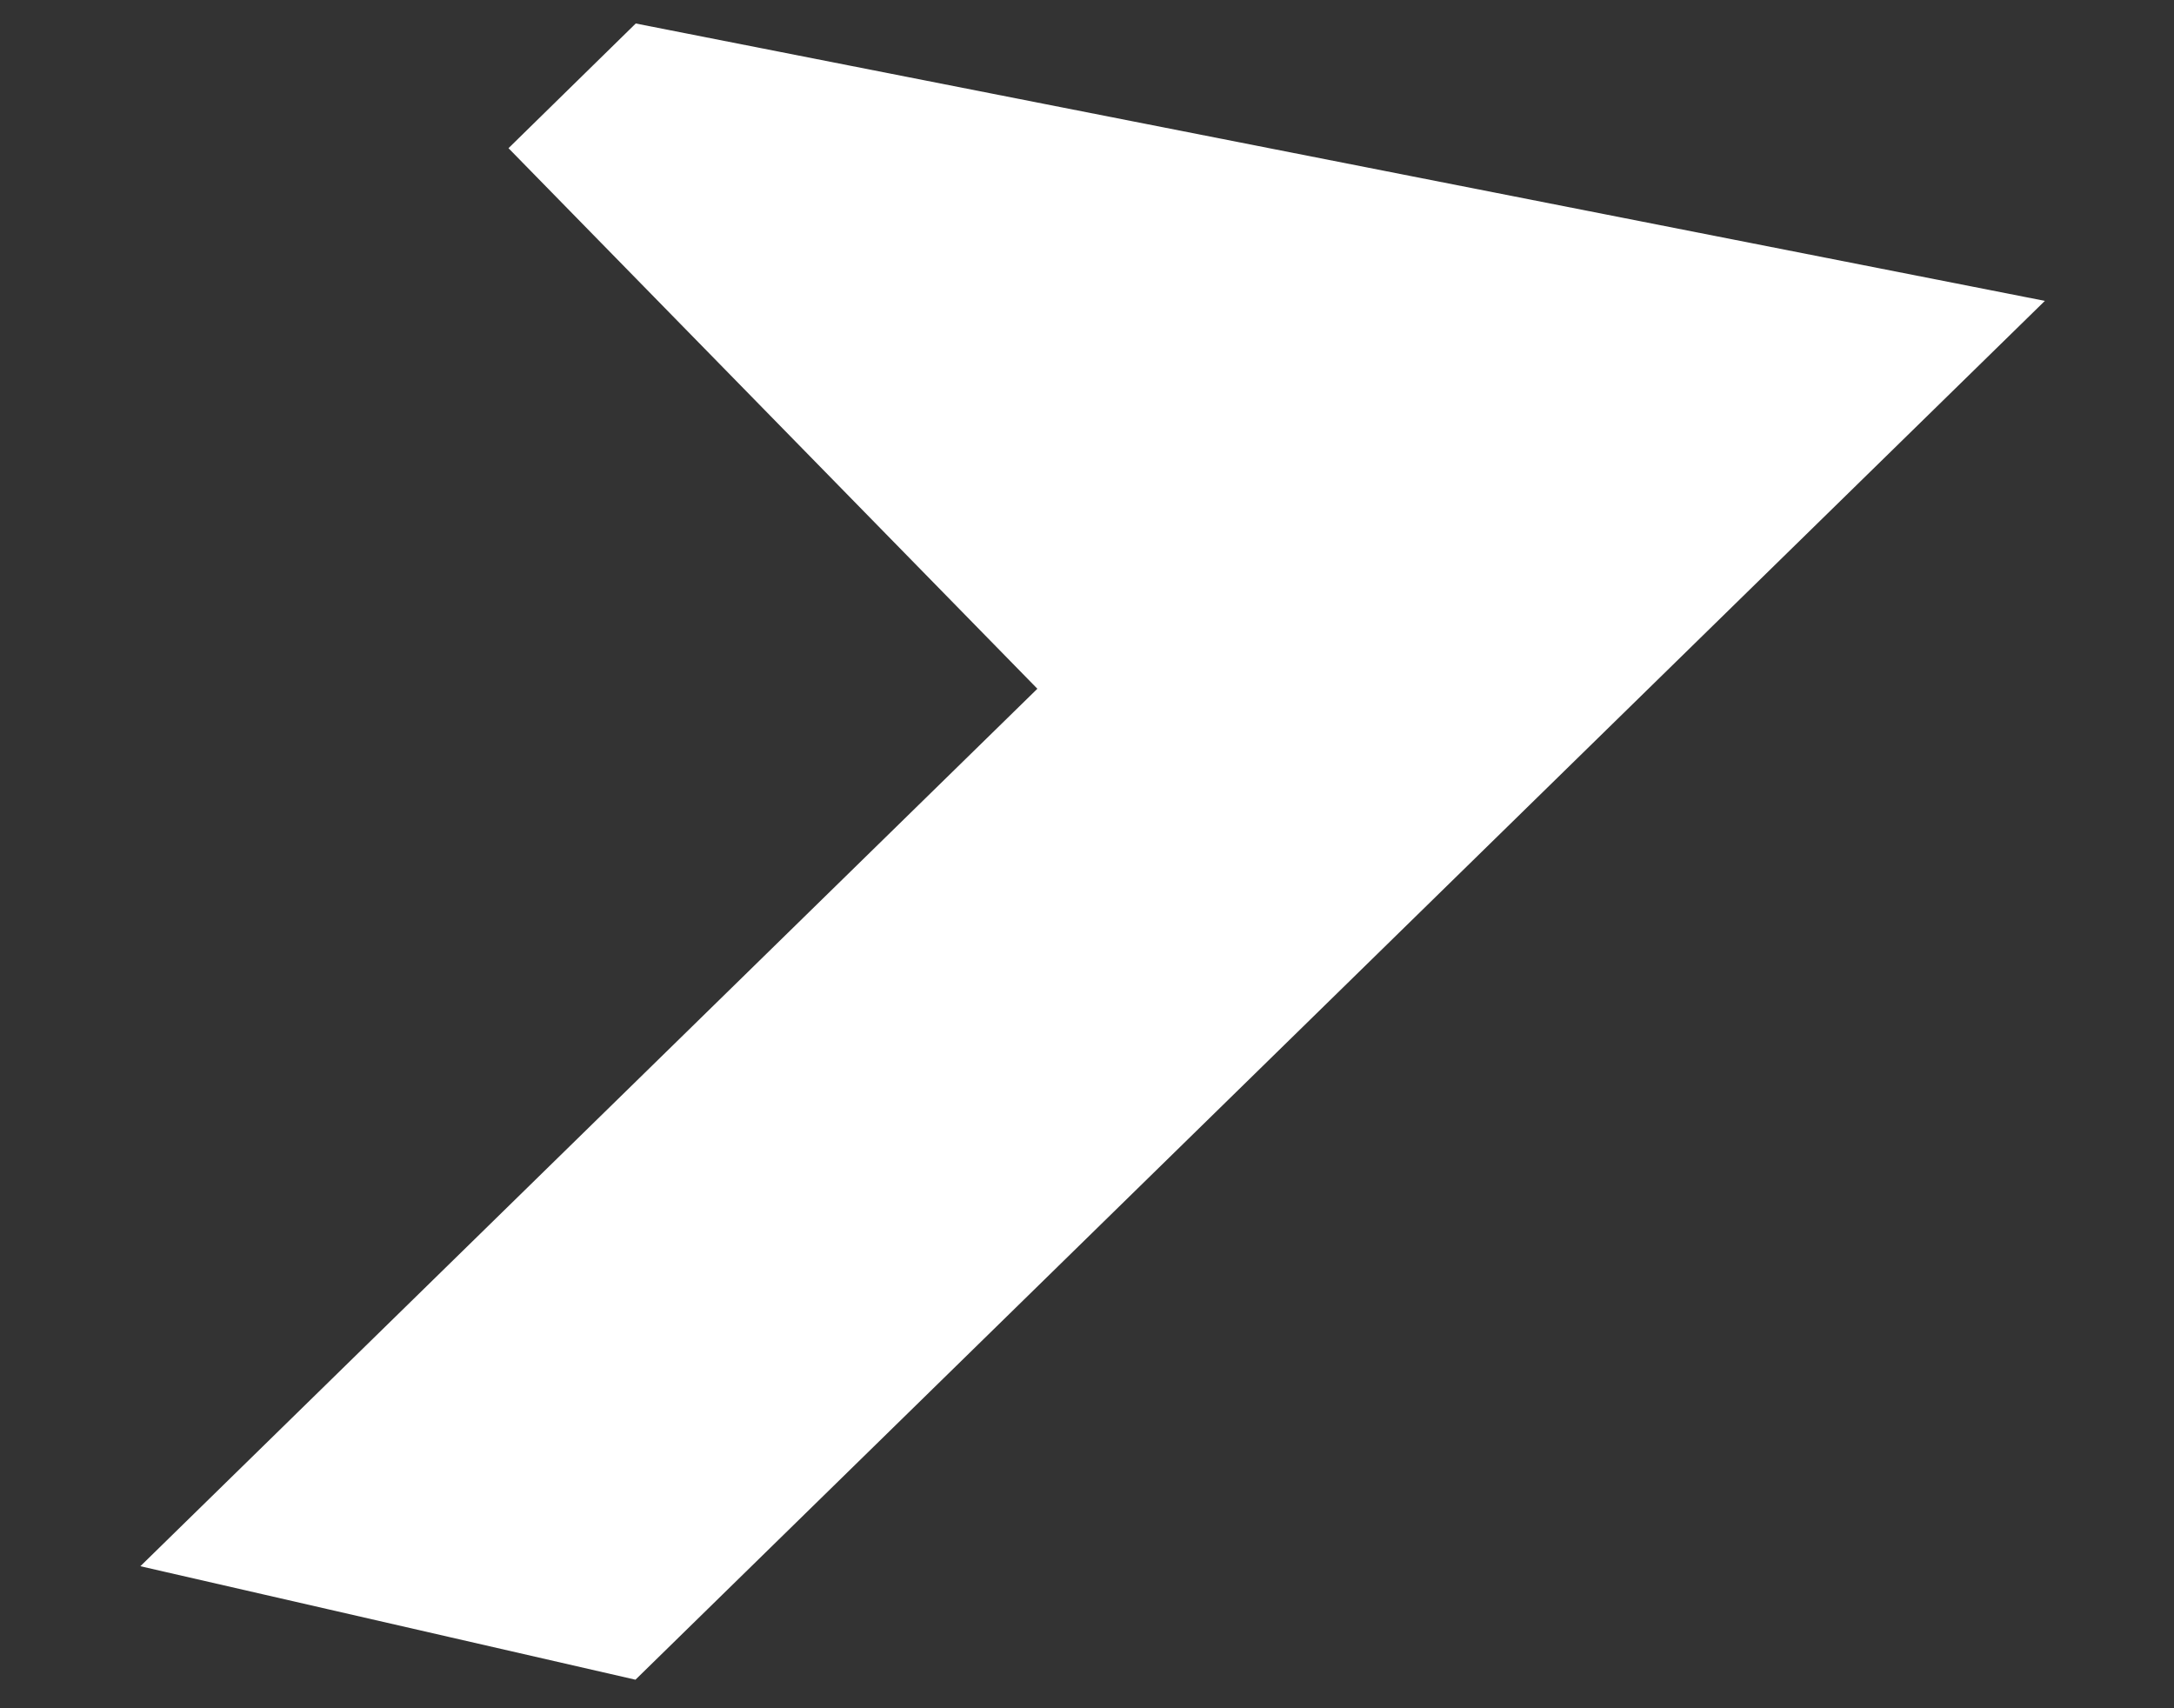 <svg width="14" height="11" viewBox="0 0 14 11" fill="none" xmlns="http://www.w3.org/2000/svg">
<rect x="0" y="0" width="14" height="11" fill="#333333" stroke="none"/>
<path id="Vector 34" d="M12.654 2.091L4.015 10.542L1.406 9.944L7.034 4.439L3.628 0.958L4.175 0.422L12.654 2.091Z" fill="white" stroke="white" stroke-width="0.5"/>
</svg>
